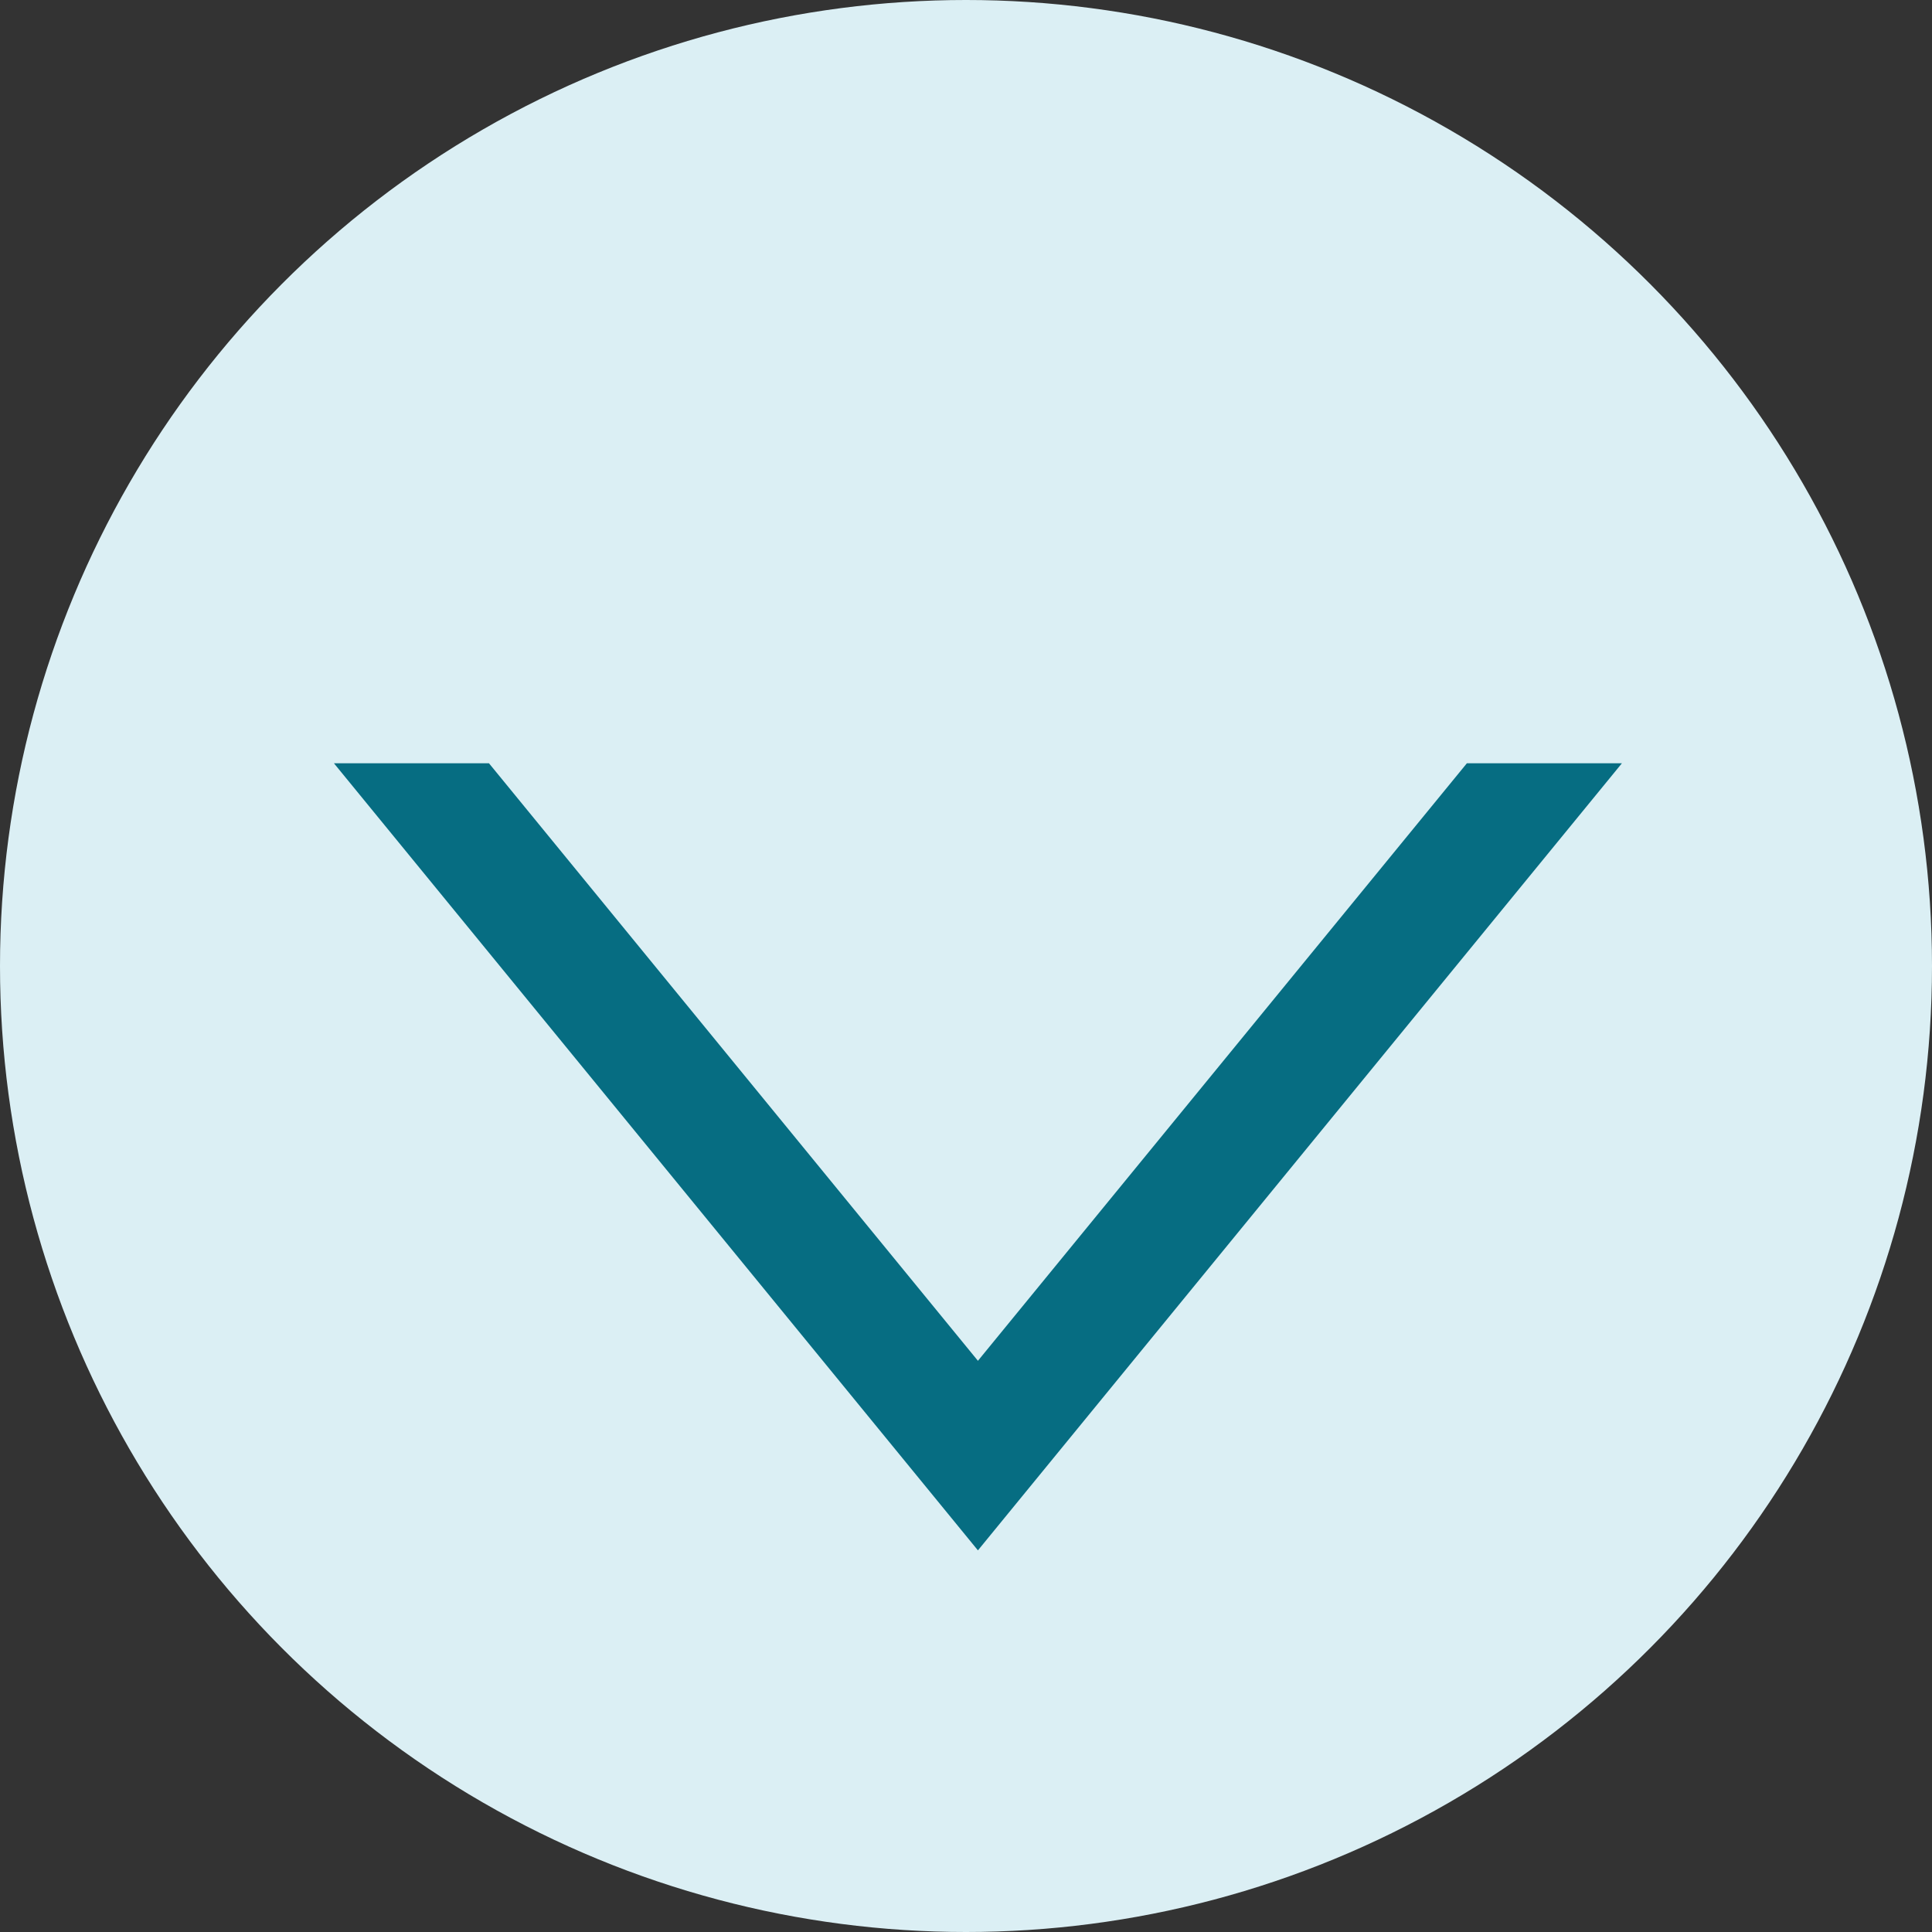<svg xmlns="http://www.w3.org/2000/svg" width="81" height="81" viewBox="0 0 81 81">
  <rect x="0" y="0" width="81" height="81" fill="#333333" stroke="none"/>
  <g id="Raggruppa_401" data-name="Raggruppa 401" transform="translate(-920 -2286)">
    <circle id="Ellisse_18" data-name="Ellisse 18" cx="40.5" cy="40.5" r="40.5" transform="translate(920 2286)" fill="#dbeff4"/>
    <path id="Sottrazione_2" data-name="Sottrazione 2" d="M27,34,0,1H6.5L27,26.052,47.5,1H54L27,34Z" transform="translate(934 2317)" fill="#066d82"/>
  </g>
</svg>
